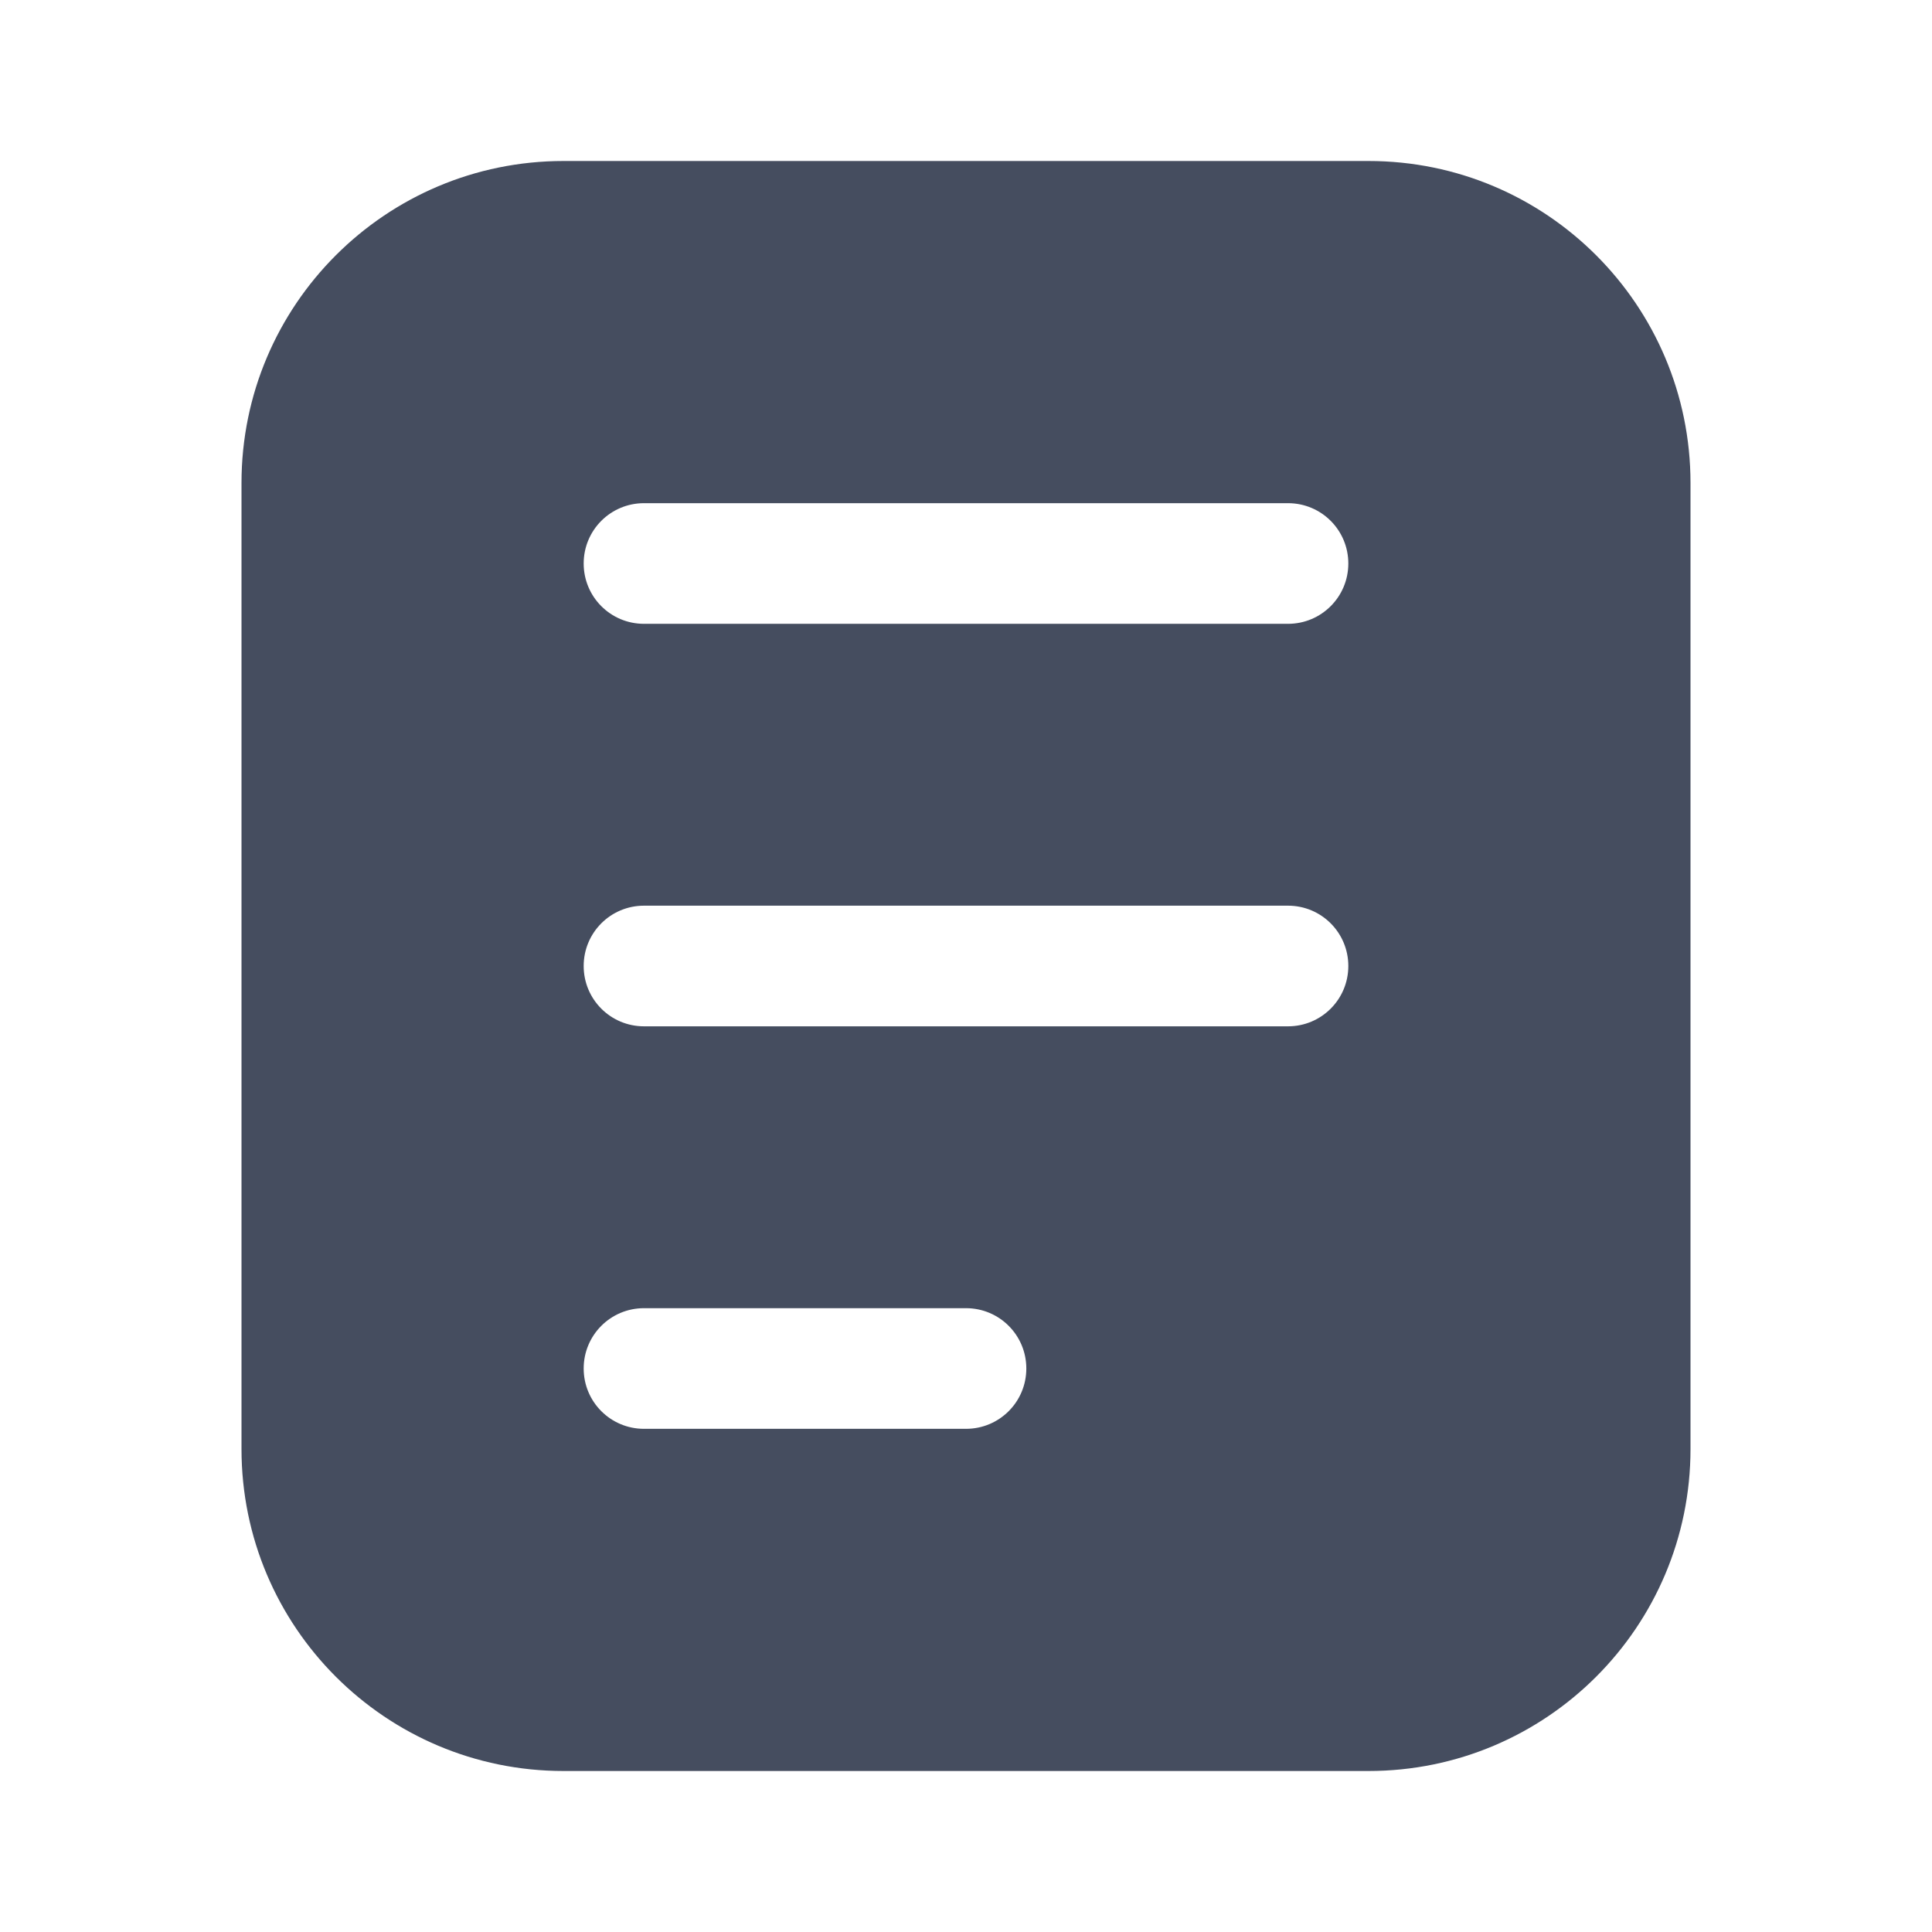 <svg width="18" height="18" viewBox="0 0 18 18" fill="none" xmlns="http://www.w3.org/2000/svg">
<path fill-rule="evenodd" clip-rule="evenodd" d="M5.25 1.5C3.593 1.5 2.25 2.843 2.25 4.5V13.5C2.25 15.157 3.593 16.5 5.25 16.5H12.75C14.407 16.5 15.75 15.157 15.75 13.5V4.5C15.75 2.843 14.407 1.5 12.75 1.5H5.25ZM6 12.188C5.689 12.188 5.438 12.439 5.438 12.75C5.438 13.061 5.689 13.312 6 13.312H9C9.311 13.312 9.562 13.061 9.562 12.75C9.562 12.439 9.311 12.188 9 12.188H6ZM5.438 9C5.438 8.689 5.689 8.438 6 8.438H12C12.311 8.438 12.562 8.689 12.562 9C12.562 9.311 12.311 9.562 12 9.562H6C5.689 9.562 5.438 9.311 5.438 9ZM6 4.688C5.689 4.688 5.438 4.939 5.438 5.25C5.438 5.561 5.689 5.812 6 5.812H12C12.311 5.812 12.562 5.561 12.562 5.25C12.562 4.939 12.311 4.688 12 4.688H6Z" fill="#454D5F"/>
</svg>
